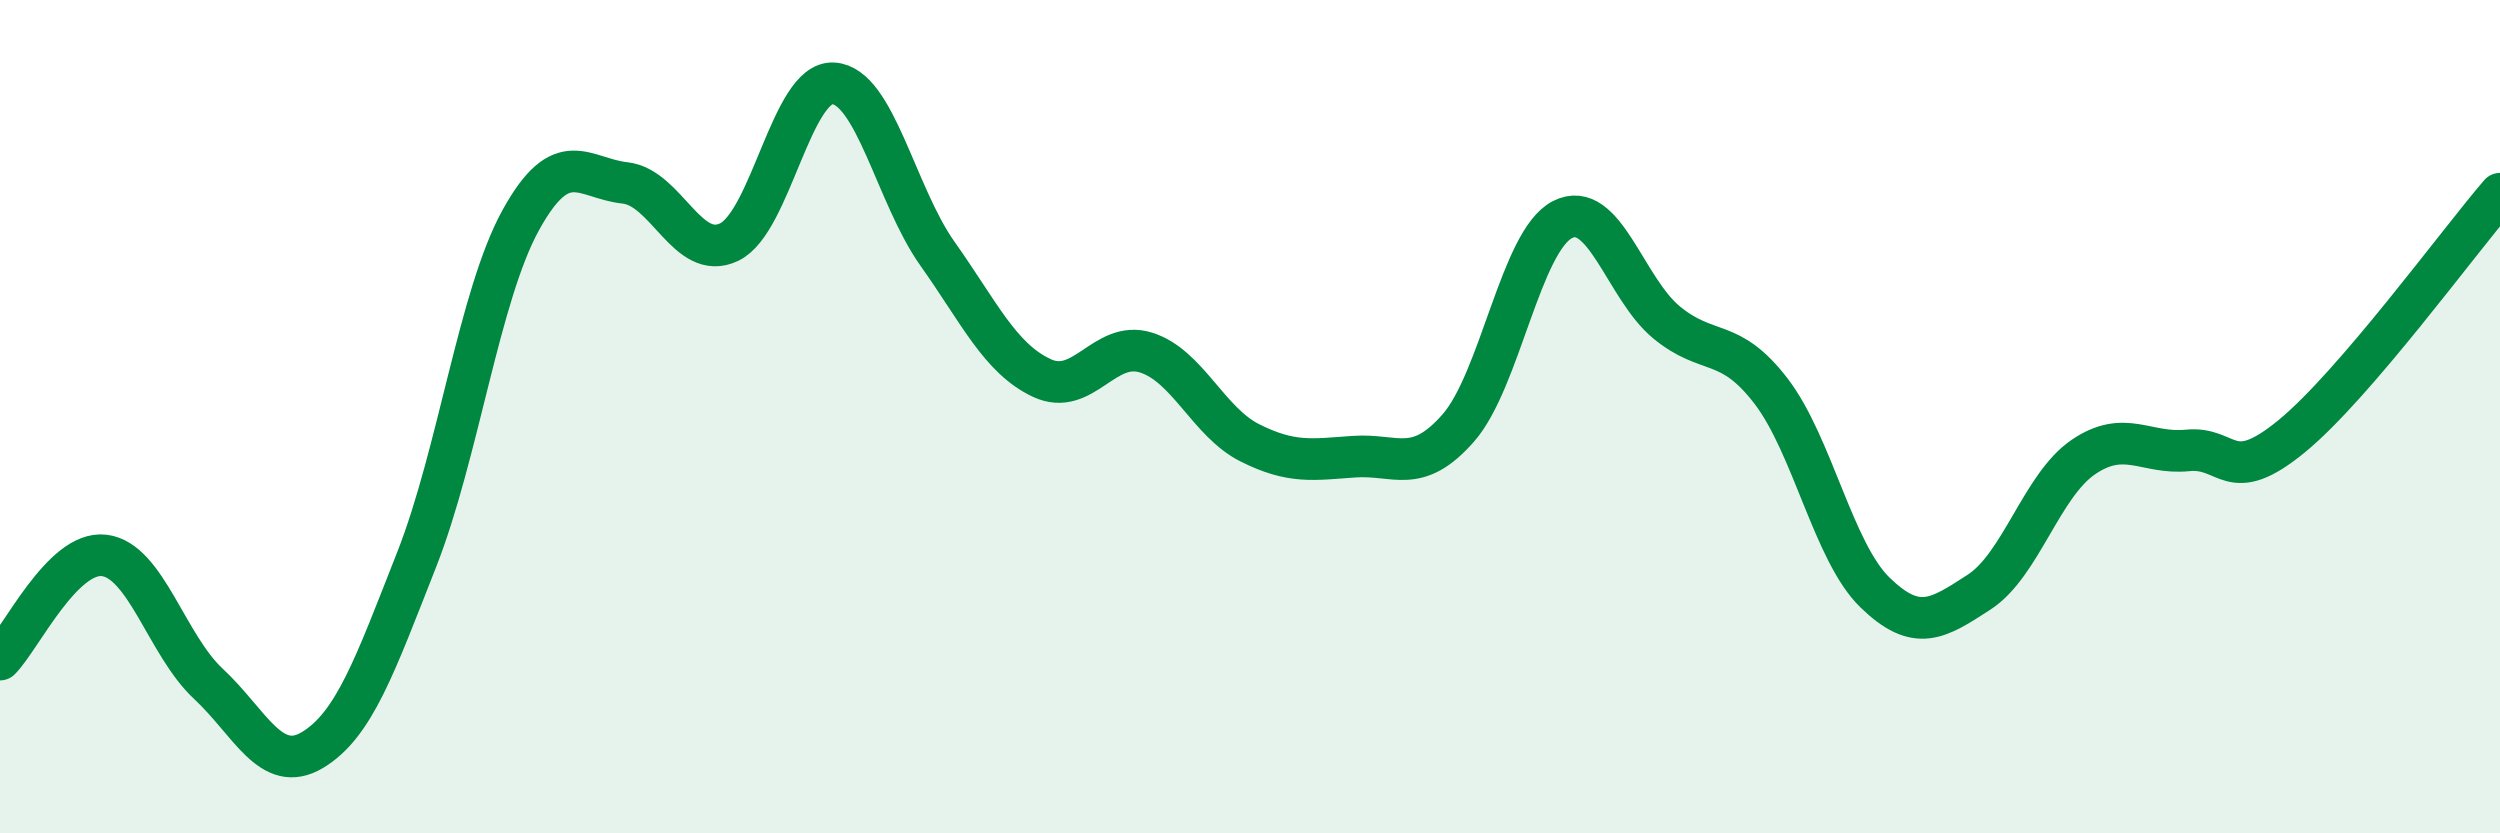 
    <svg width="60" height="20" viewBox="0 0 60 20" xmlns="http://www.w3.org/2000/svg">
      <path
        d="M 0,15.83 C 0.5,15.33 1.5,13.21 2.5,13.33 C 3.5,13.45 4,15.48 5,16.41 C 6,17.34 6.5,18.6 7.5,18 C 8.5,17.4 9,15.97 10,13.43 C 11,10.89 11.5,7.09 12.5,5.28 C 13.5,3.47 14,4.28 15,4.39 C 16,4.5 16.5,6.29 17.5,5.81 C 18.5,5.33 19,1.94 20,2 C 21,2.06 21.5,4.68 22.5,6.09 C 23.5,7.5 24,8.6 25,9.07 C 26,9.54 26.5,8.15 27.5,8.46 C 28.5,8.77 29,10.13 30,10.63 C 31,11.13 31.5,11.03 32.5,10.96 C 33.5,10.89 34,11.41 35,10.27 C 36,9.13 36.5,5.78 37.5,5.27 C 38.5,4.76 39,6.92 40,7.74 C 41,8.56 41.5,8.08 42.5,9.38 C 43.5,10.68 44,13.25 45,14.22 C 46,15.19 46.5,14.86 47.5,14.21 C 48.5,13.56 49,11.65 50,10.97 C 51,10.29 51.5,10.91 52.5,10.81 C 53.5,10.71 53.5,11.7 55,10.47 C 56.5,9.24 59,5.81 60,4.65L60 20L0 20Z"
        fill="#008740"
        opacity="0.1"
        stroke-linecap="round"
        stroke-linejoin="round"
      />
      <path
        d="M 0,15.83 C 0.5,15.33 1.5,13.21 2.5,13.33 C 3.5,13.45 4,15.48 5,16.41 C 6,17.34 6.5,18.6 7.5,18 C 8.5,17.4 9,15.97 10,13.43 C 11,10.89 11.5,7.09 12.5,5.28 C 13.5,3.47 14,4.28 15,4.39 C 16,4.5 16.5,6.29 17.5,5.81 C 18.5,5.33 19,1.94 20,2 C 21,2.06 21.5,4.68 22.5,6.09 C 23.5,7.5 24,8.6 25,9.07 C 26,9.54 26.5,8.15 27.5,8.46 C 28.5,8.77 29,10.13 30,10.63 C 31,11.13 31.5,11.03 32.5,10.96 C 33.5,10.89 34,11.41 35,10.27 C 36,9.13 36.5,5.78 37.5,5.27 C 38.5,4.76 39,6.92 40,7.74 C 41,8.56 41.5,8.08 42.5,9.38 C 43.5,10.68 44,13.25 45,14.22 C 46,15.19 46.5,14.86 47.5,14.21 C 48.5,13.56 49,11.65 50,10.97 C 51,10.29 51.5,10.91 52.5,10.81 C 53.5,10.71 53.5,11.7 55,10.47 C 56.5,9.24 59,5.81 60,4.65"
        stroke="#008740"
        stroke-width="1"
        fill="none"
        stroke-linecap="round"
        stroke-linejoin="round"
      />
    </svg>
  